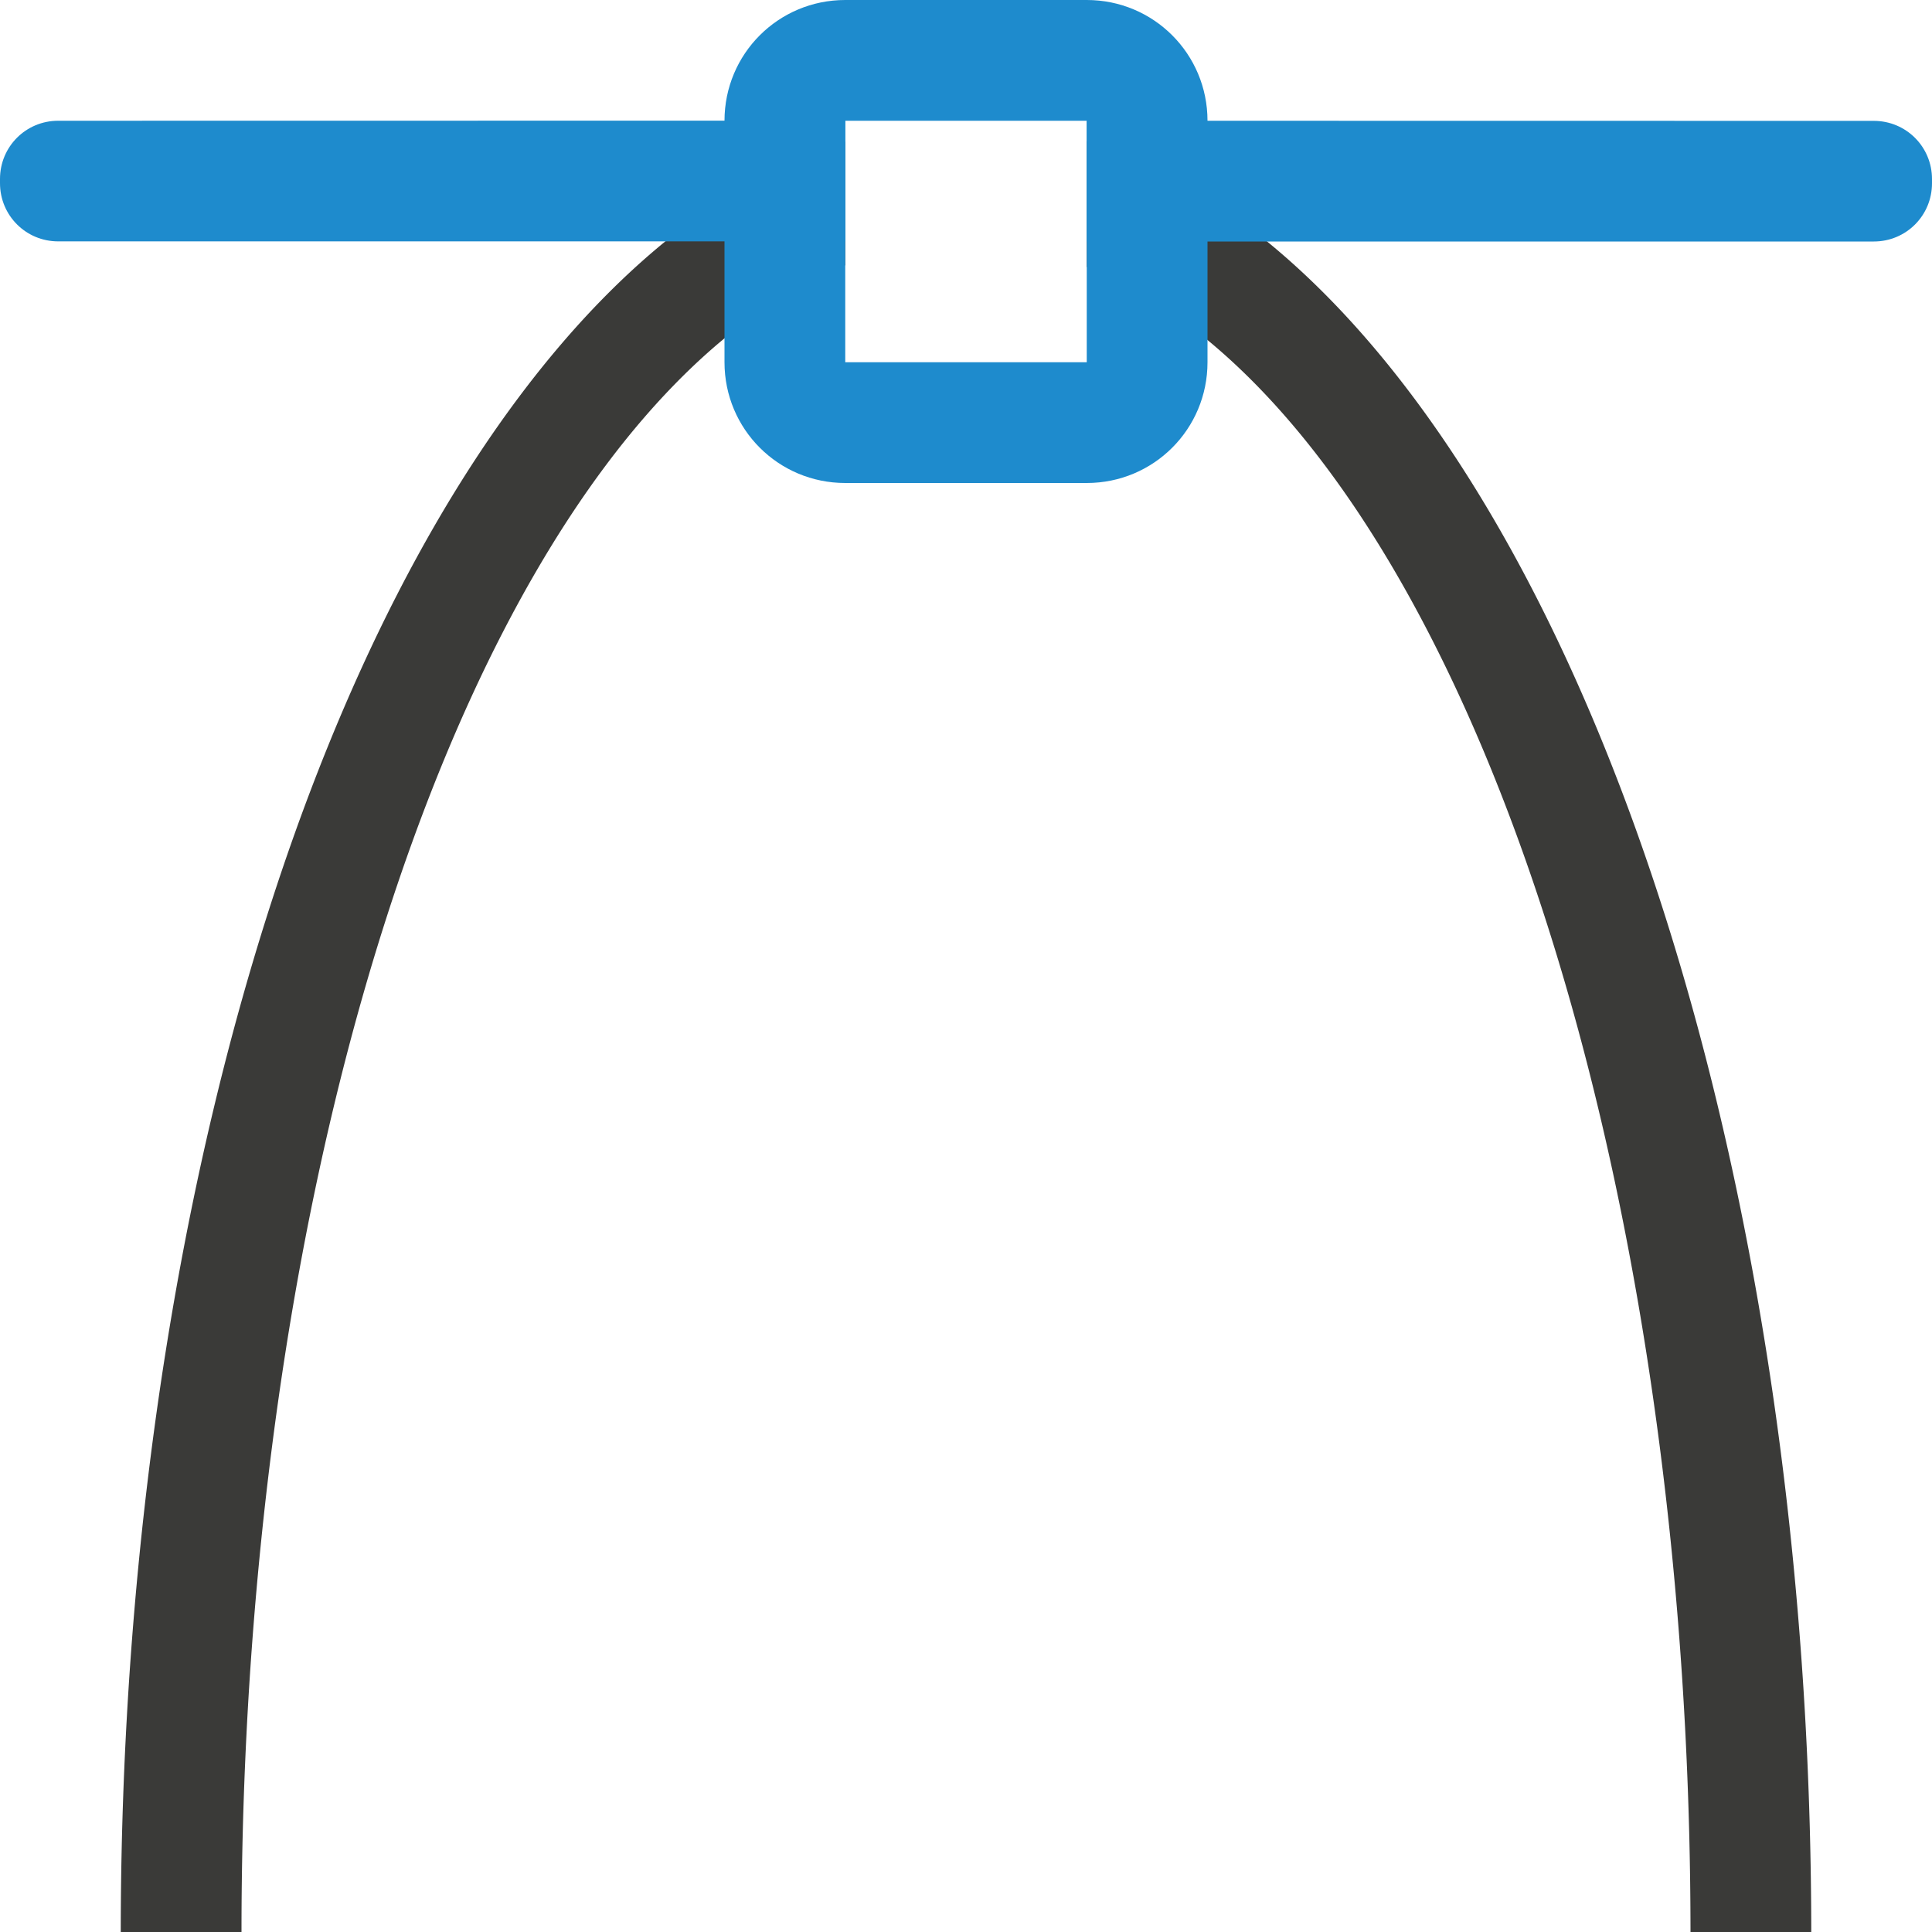 <svg viewBox="0 0 16 16" xmlns="http://www.w3.org/2000/svg"><path d="m9 1.17v1.041a6 14 0 0 1 5 13.789h1a7 15 0 0 0 -6-14.83zm-2 .002a7 15 0 0 0 -6 14.828h1a6 14 0 0 1 5-13.803z" fill="#3a3a38"/><g fill="#1e8bcd"><path d="m.482 1c-.268 0-.482.215-.482.482v.035c0 .268.215.482.482.482h6.518v-1zm8.518 0v1h6.518c.268 0 .482-.215.482-.482v-.035c0-.268-.215-.482-.482-.482z"/><path d="m7 0c-.554 0-1 .446-1 1v2c0 .554.446 1 1 1h2c.554 0 1-.446 1-1v-2c0-.554-.446-1-1-1zm0 1h2v2h-2z"/></g></svg>
